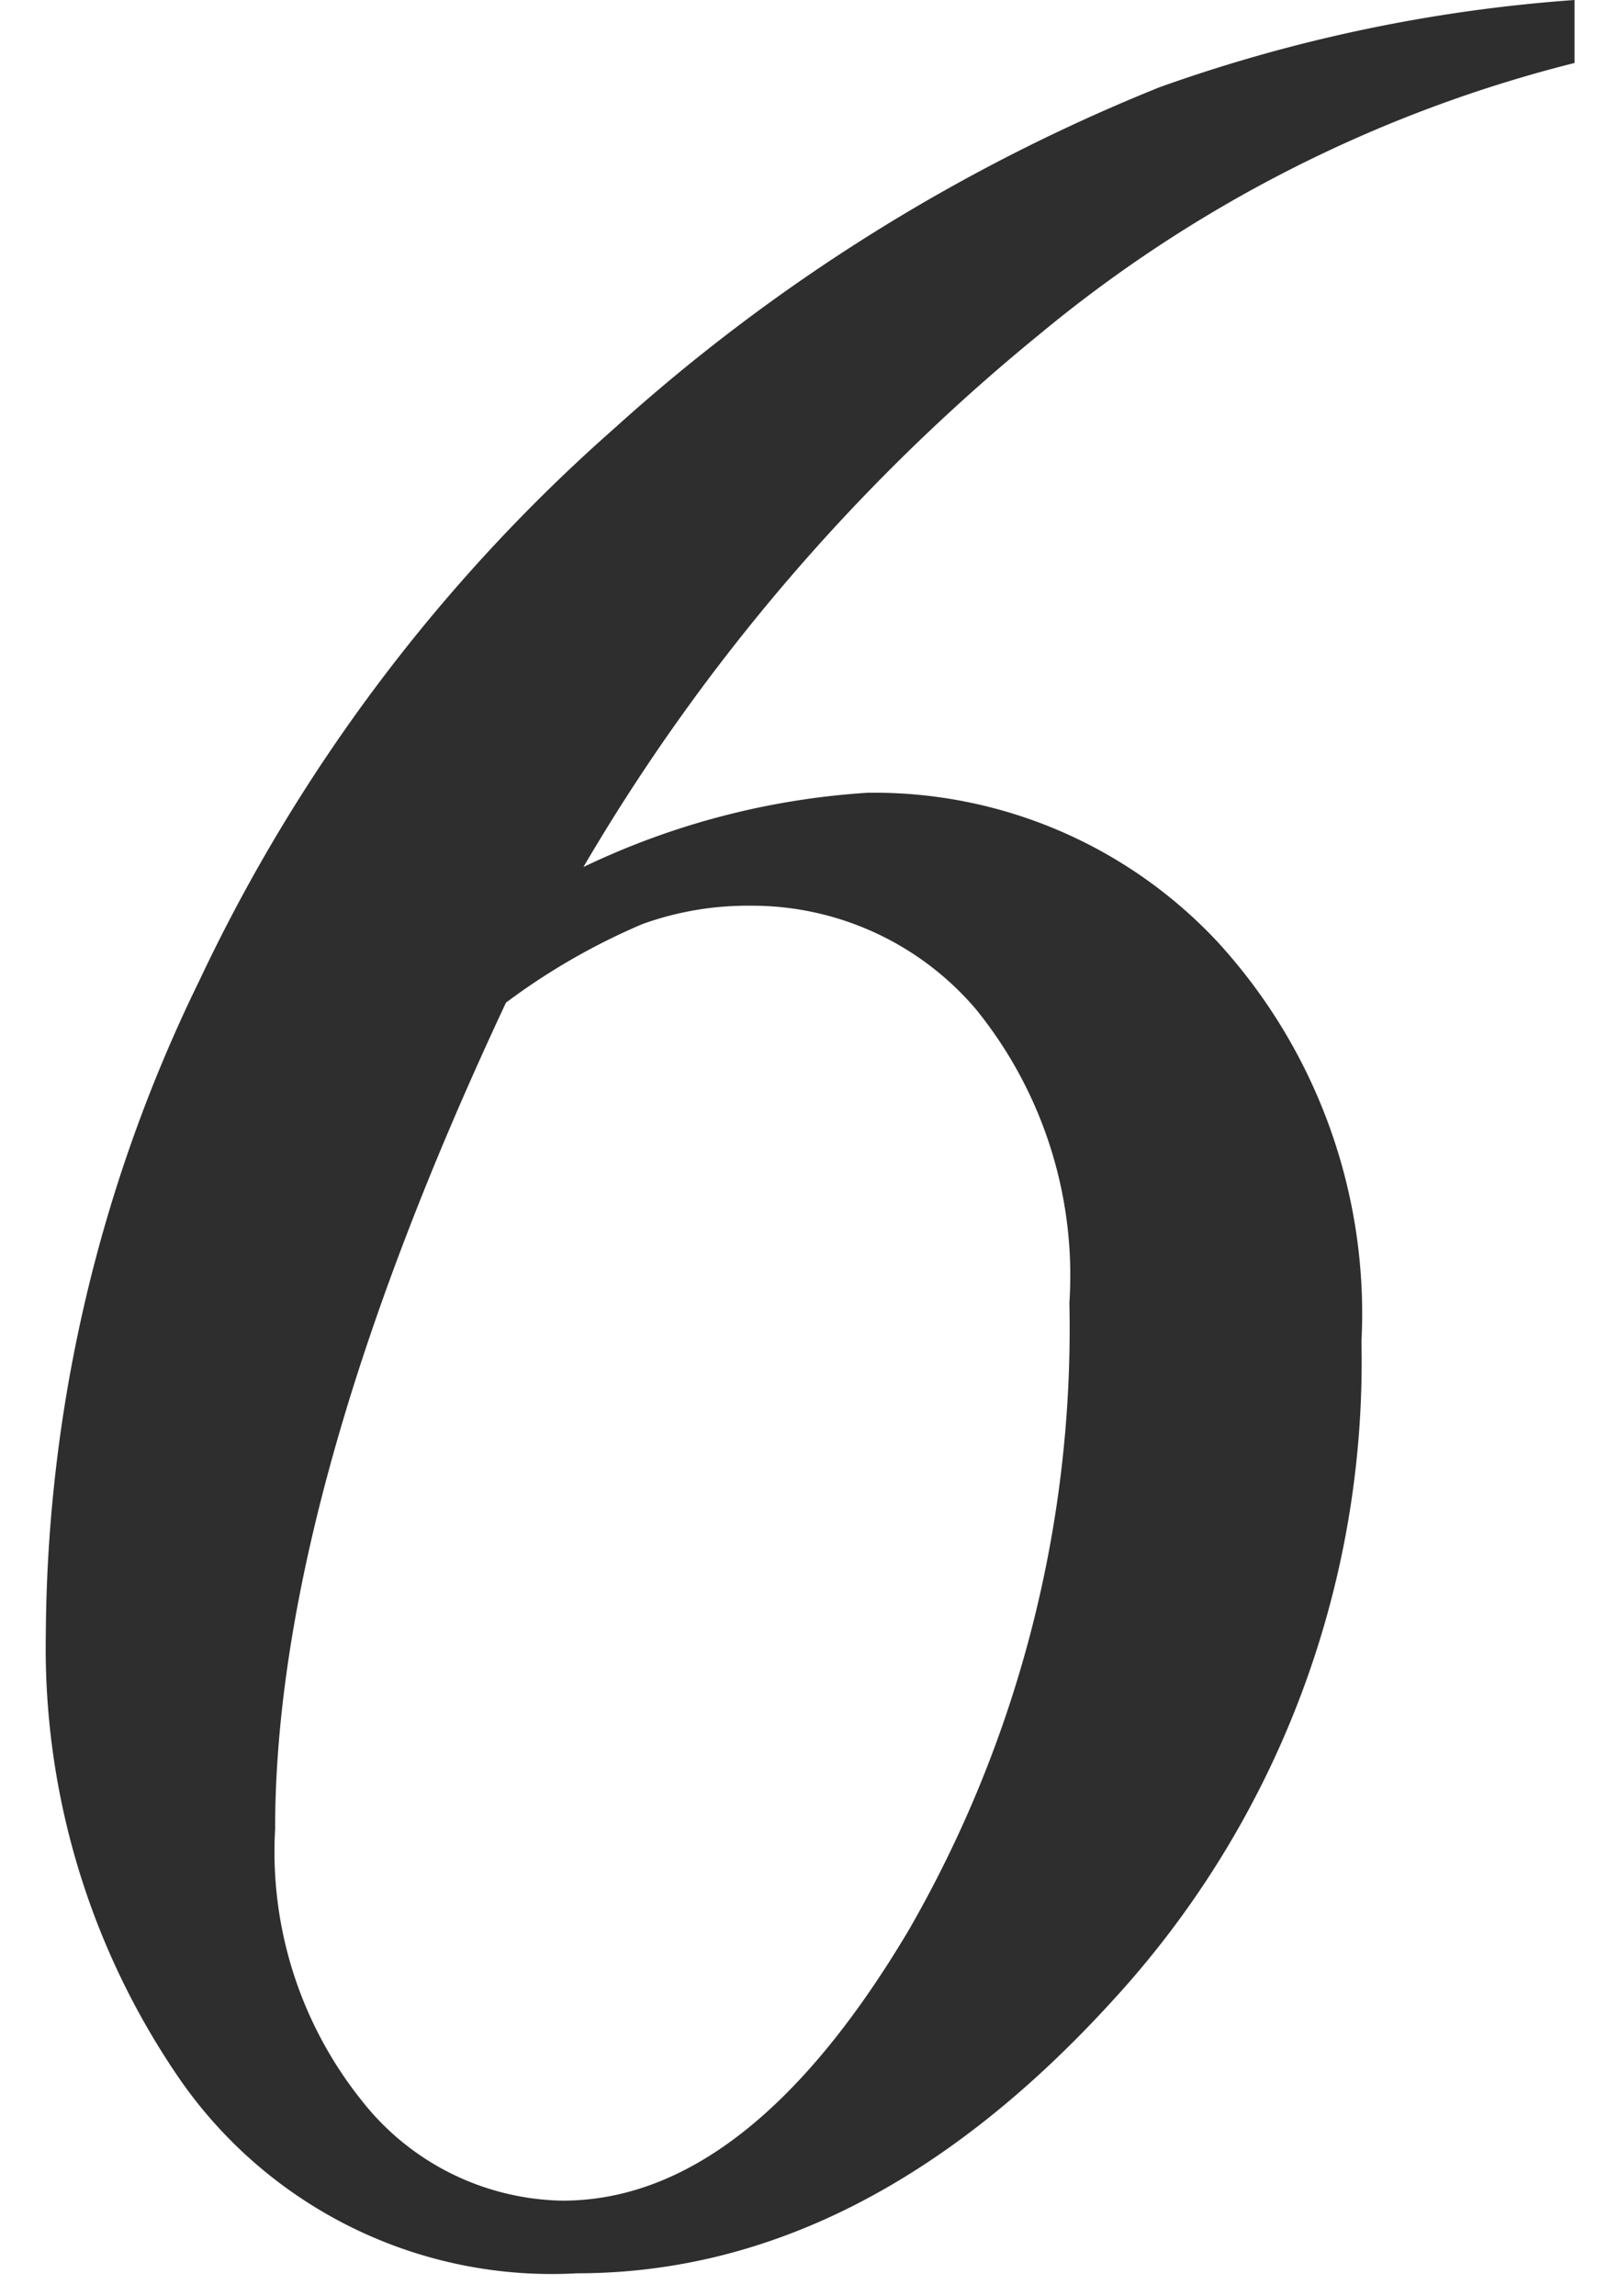 <svg xmlns="http://www.w3.org/2000/svg" xmlns:xlink="http://www.w3.org/1999/xlink" width="35" height="50" viewBox="0 0 35 50"><defs><clipPath id="a"><rect width="35" height="50" transform="translate(-2189 1899)" fill="#fff"/></clipPath></defs><g transform="translate(2189 -1899)" clip-path="url(#a)"><path d="M37.828-48.656v1.371a29.518,29.518,0,0,0-11.672,5.924,42.939,42.939,0,0,0-9.914,11.584,16.748,16.748,0,0,1,6.188-1.617,10.228,10.228,0,0,1,7.611,3.234,11.969,11.969,0,0,1,3.146,8.719A20.544,20.544,0,0,1,27.773-5.1Q22.359.844,16.1.844a9.855,9.855,0,0,1-8.631-4.2,16.547,16.547,0,0,1-2.936-9.721A32.774,32.774,0,0,1,7.875-27.3,37.1,37.1,0,0,1,16.928-39.34a39.915,39.915,0,0,1,11.865-7.418A34.063,34.063,0,0,1,37.828-48.656ZM14.555-26.824Q9.527-16.1,9.527-8.824a8.668,8.668,0,0,0,1.9,5.924A5.676,5.676,0,0,0,15.785-.738q4.043,0,7.541-5.889a26.234,26.234,0,0,0,3.5-13.658,9.2,9.2,0,0,0-2.039-6.4,6.407,6.407,0,0,0-4.922-2.25,6.763,6.763,0,0,0-2.338.4A14.294,14.294,0,0,0,14.555-26.824Z" transform="translate(-2192.535 1947.656)" fill="#2e2e2e"/></g></svg>